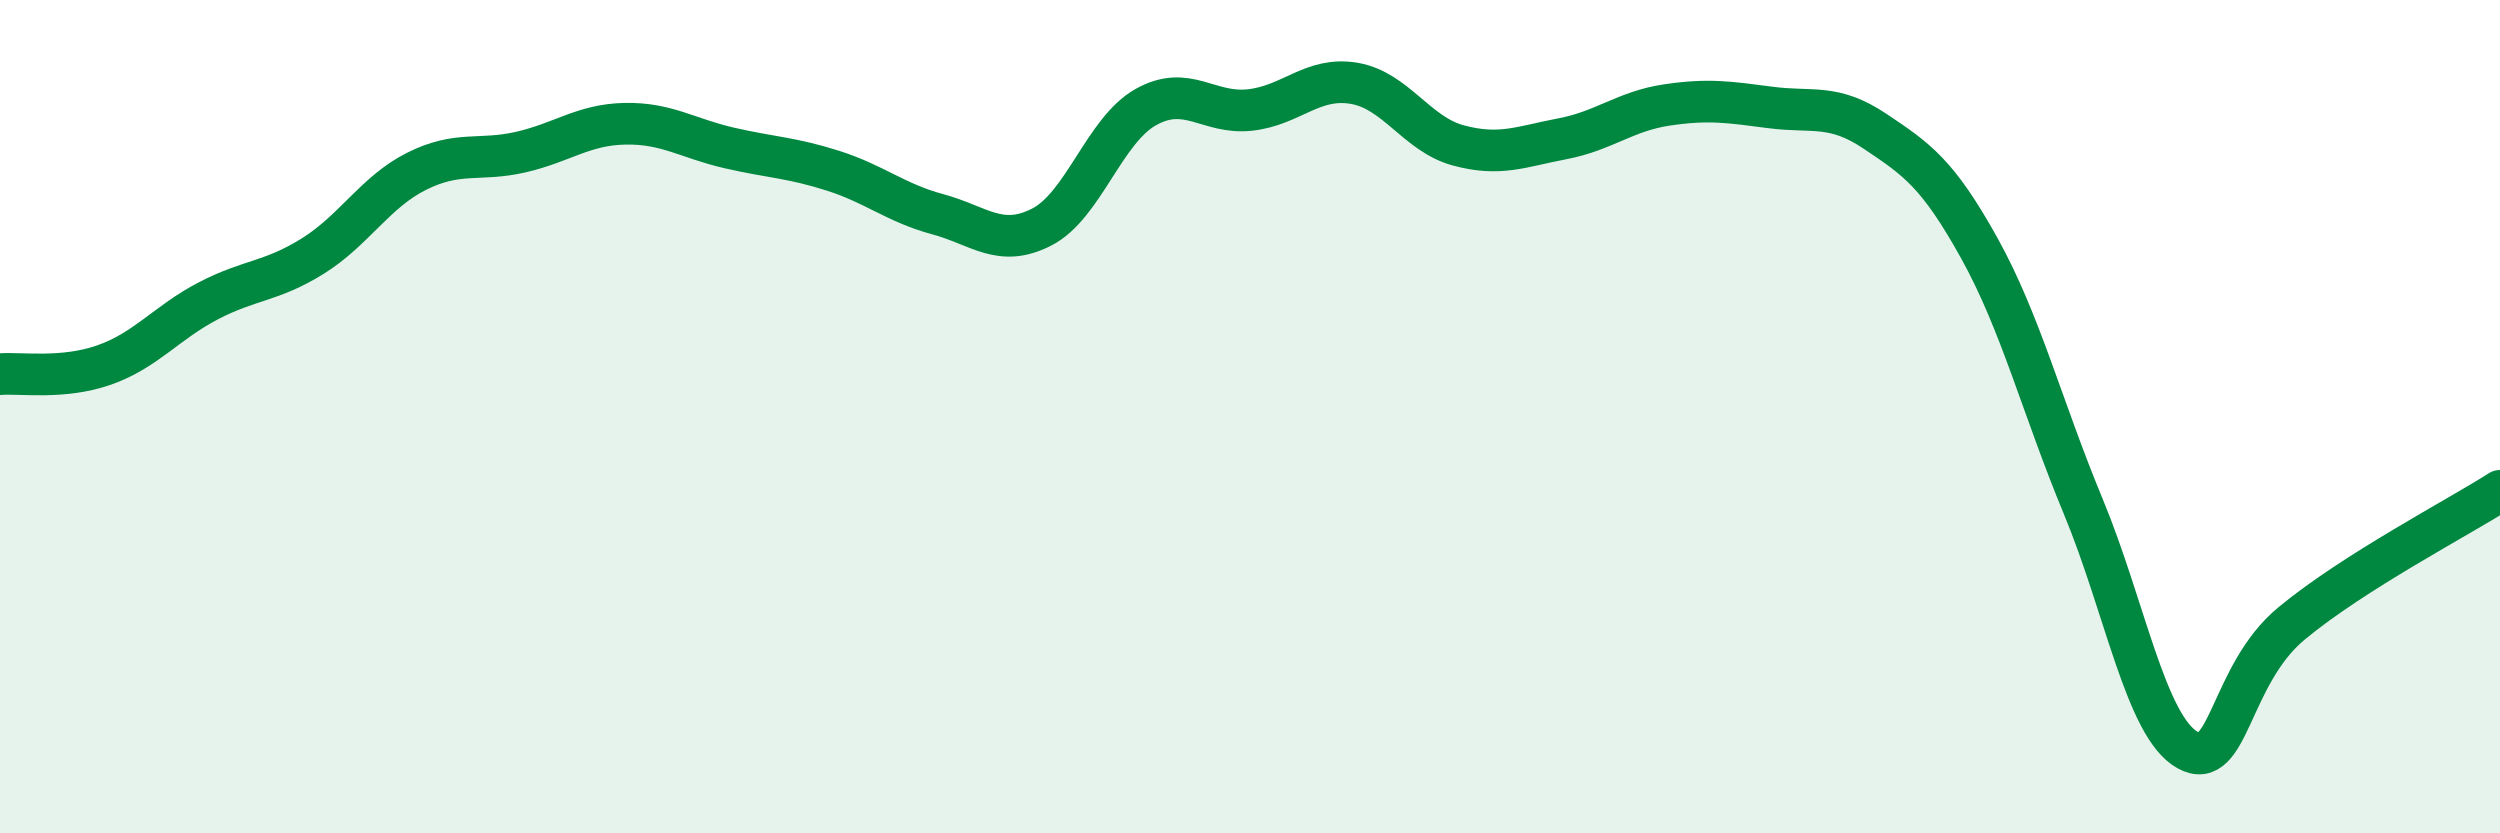 
    <svg width="60" height="20" viewBox="0 0 60 20" xmlns="http://www.w3.org/2000/svg">
      <path
        d="M 0,8.98 C 0.5,8.94 1.5,9.11 2.5,8.76 C 3.5,8.41 4,7.74 5,7.22 C 6,6.7 6.5,6.77 7.5,6.15 C 8.5,5.53 9,4.61 10,4.11 C 11,3.61 11.5,3.88 12.5,3.65 C 13.5,3.42 14,2.99 15,2.97 C 16,2.95 16.5,3.32 17.5,3.55 C 18.5,3.78 19,3.78 20,4.1 C 21,4.42 21.5,4.87 22.5,5.14 C 23.5,5.41 24,5.96 25,5.45 C 26,4.94 26.5,3.13 27.5,2.57 C 28.5,2.01 29,2.75 30,2.64 C 31,2.53 31.5,1.83 32.5,2 C 33.5,2.17 34,3.22 35,3.49 C 36,3.76 36.5,3.52 37.5,3.33 C 38.5,3.14 39,2.67 40,2.52 C 41,2.37 41.5,2.45 42.5,2.58 C 43.5,2.71 44,2.48 45,3.15 C 46,3.82 46.5,4.15 47.5,5.95 C 48.5,7.75 49,9.75 50,12.16 C 51,14.57 51.5,17.44 52.5,18 C 53.5,18.56 53.5,16.2 55,14.96 C 56.5,13.72 59,12.42 60,11.78L60 20L0 20Z"
        fill="#008740"
        opacity="0.1"
        stroke-linecap="round"
        stroke-linejoin="round"
      />
      <path
        d="M 0,8.98 C 0.5,8.94 1.5,9.11 2.5,8.76 C 3.5,8.41 4,7.74 5,7.22 C 6,6.7 6.5,6.77 7.5,6.15 C 8.5,5.53 9,4.61 10,4.11 C 11,3.61 11.5,3.88 12.5,3.65 C 13.5,3.42 14,2.99 15,2.97 C 16,2.95 16.5,3.32 17.5,3.55 C 18.5,3.78 19,3.78 20,4.1 C 21,4.42 21.5,4.87 22.5,5.14 C 23.5,5.41 24,5.96 25,5.45 C 26,4.94 26.5,3.13 27.5,2.57 C 28.5,2.01 29,2.75 30,2.64 C 31,2.53 31.5,1.83 32.5,2 C 33.5,2.17 34,3.22 35,3.49 C 36,3.76 36.5,3.52 37.5,3.33 C 38.5,3.14 39,2.67 40,2.52 C 41,2.37 41.5,2.45 42.5,2.58 C 43.5,2.71 44,2.48 45,3.15 C 46,3.82 46.5,4.15 47.5,5.95 C 48.5,7.75 49,9.75 50,12.16 C 51,14.57 51.5,17.44 52.5,18 C 53.5,18.56 53.5,16.2 55,14.96 C 56.5,13.72 59,12.42 60,11.78"
        stroke="#008740"
        stroke-width="1"
        fill="none"
        stroke-linecap="round"
        stroke-linejoin="round"
      />
    </svg>
  